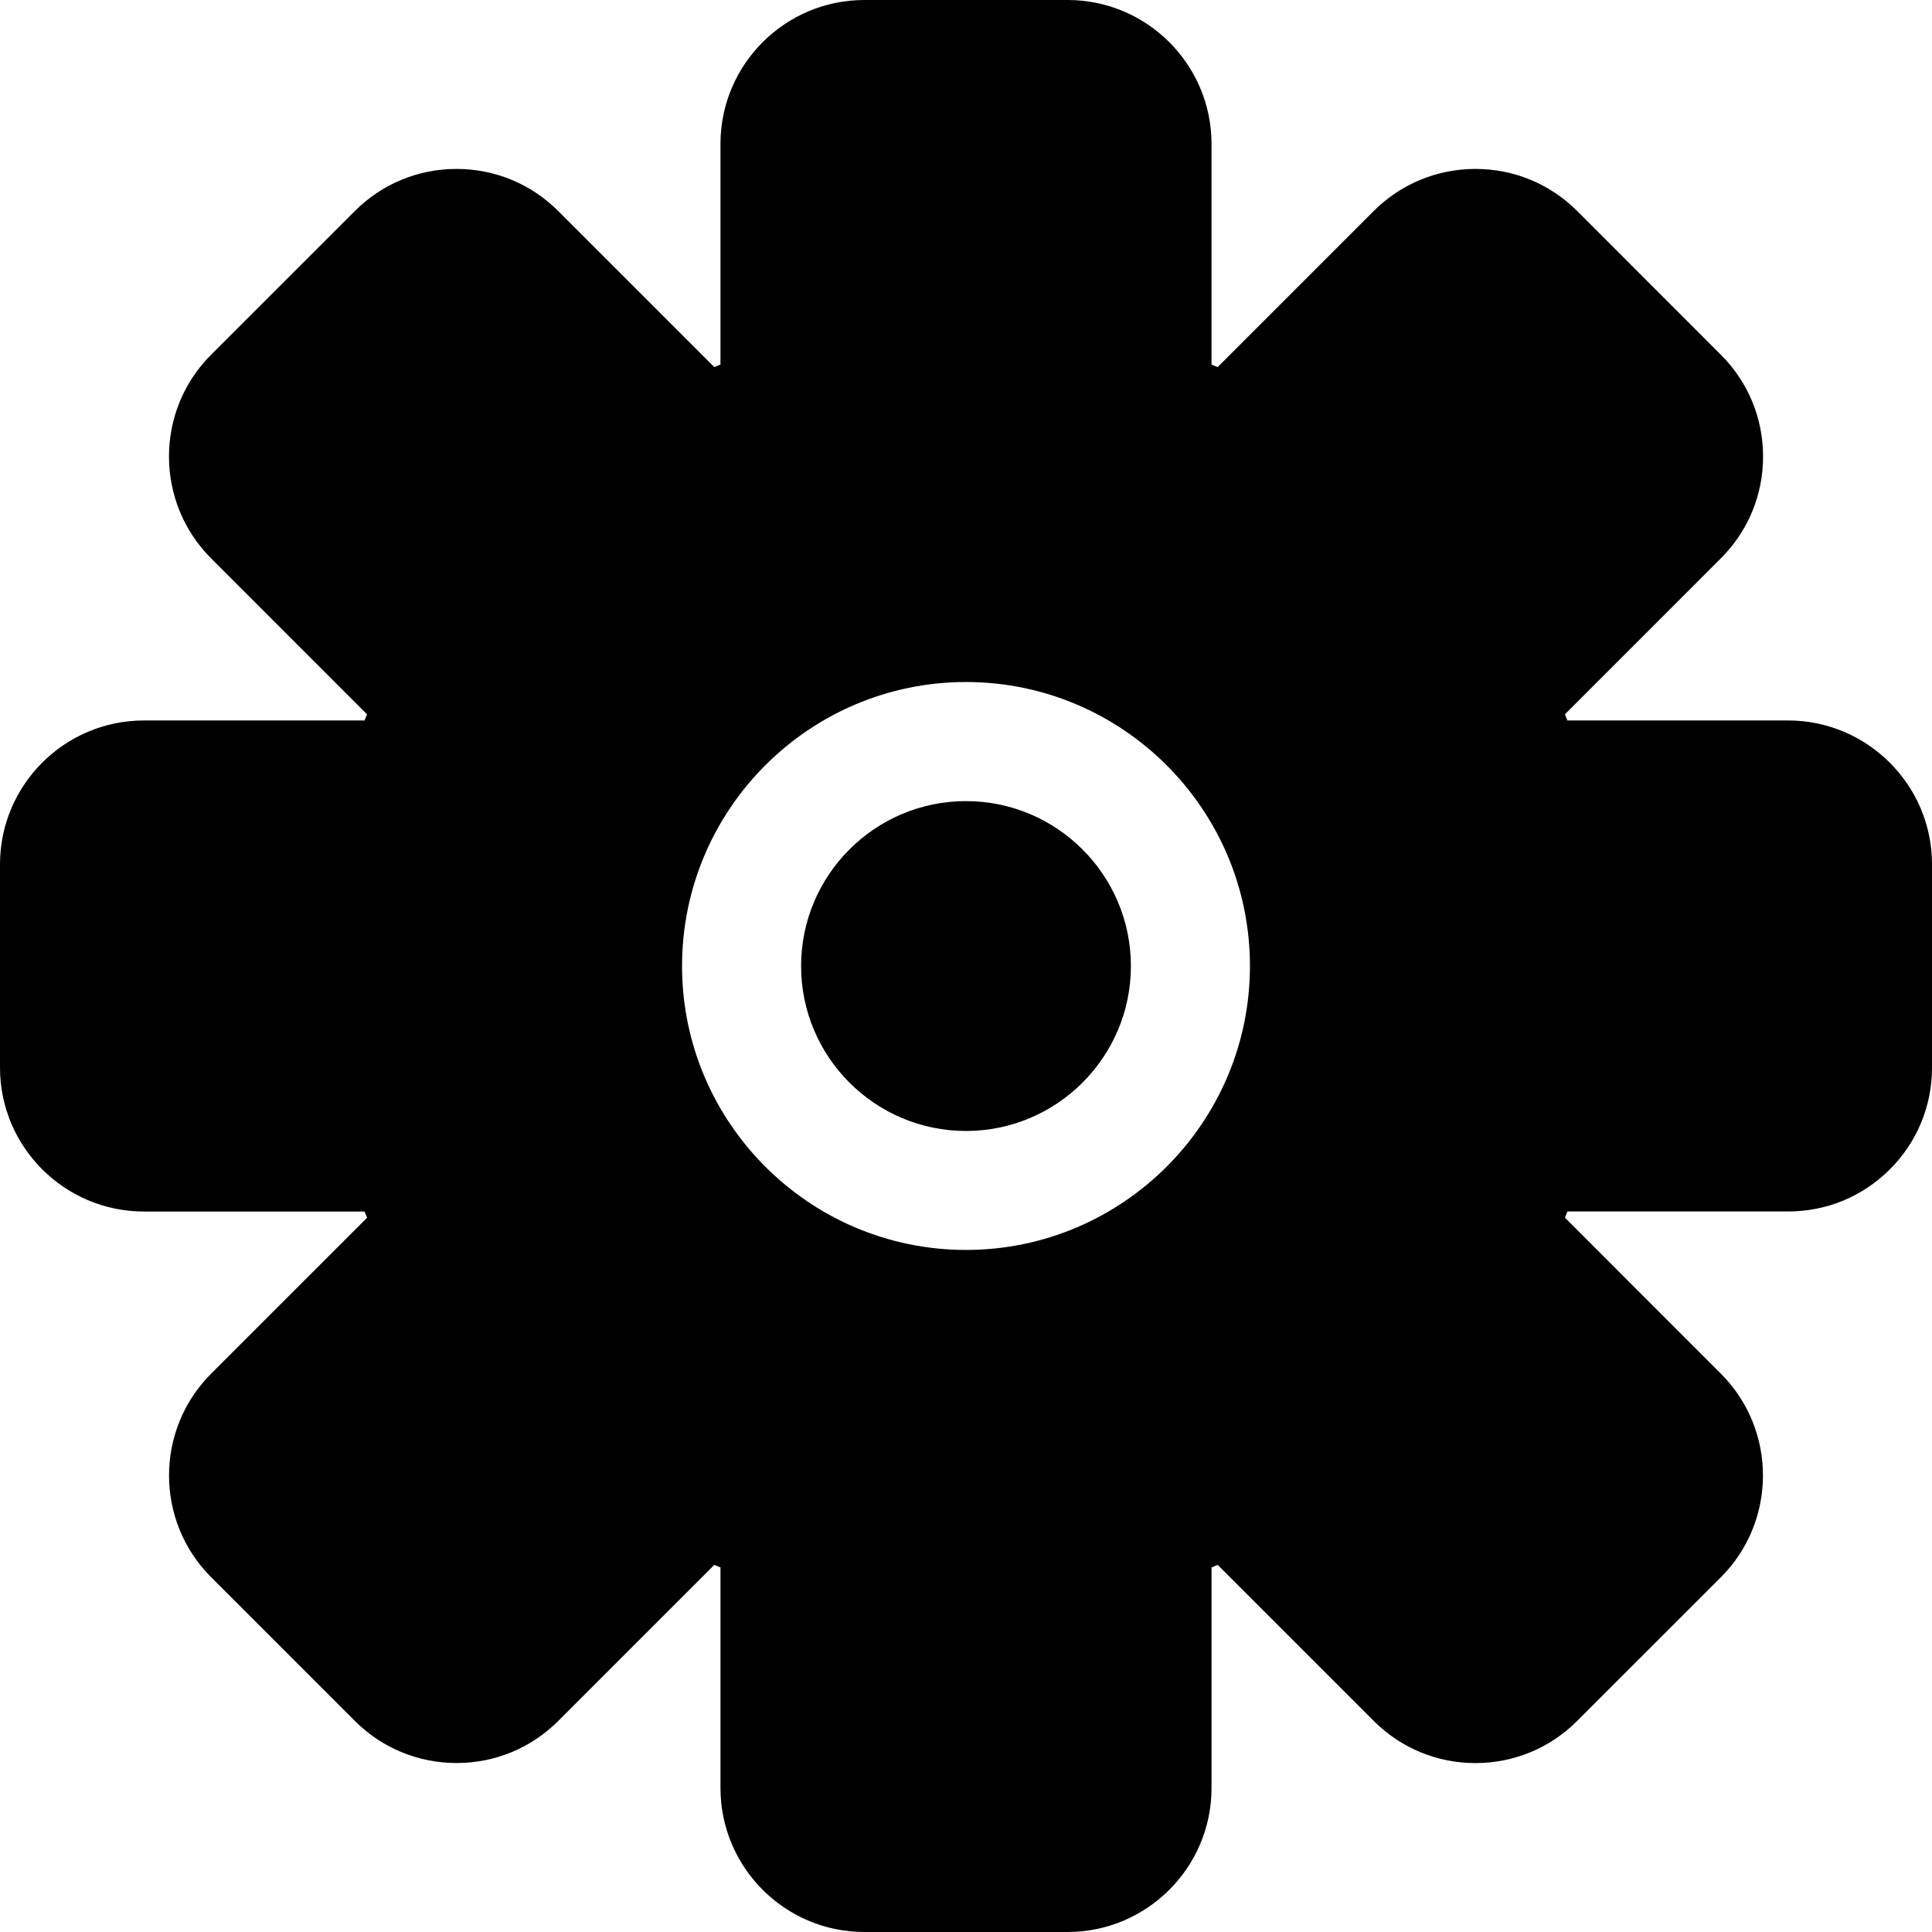 <?xml version="1.0" encoding="iso-8859-1"?>
<!-- Uploaded to: SVG Repo, www.svgrepo.com, Generator: SVG Repo Mixer Tools -->
<!DOCTYPE svg PUBLIC "-//W3C//DTD SVG 1.1//EN" "http://www.w3.org/Graphics/SVG/1.1/DTD/svg11.dtd">
<svg fill="#000000" version="1.1" id="Capa_1" xmlns="http://www.w3.org/2000/svg" xmlns:xlink="http://www.w3.org/1999/xlink" 
	 width="800px" height="800px" viewBox="0 0 399.175 399.175"
	 xml:space="preserve">
<g>
	<g>
		<path d="M199.587,165.519c-18.798,0-34.071,15.279-34.071,34.081c0,18.782,15.273,34.07,34.071,34.07
			c18.783,0,34.071-15.288,34.071-34.07C233.658,180.798,218.364,165.519,199.587,165.519z"/>
		<path d="M369.438,148.853h-45.588c-0.181-0.417-0.349-0.841-0.528-1.258l32.233-32.24c5.62-5.609,8.719-13.073,8.719-21.017
			s-3.086-15.414-8.707-21.028l-29.699-29.712c-5.621-5.608-13.078-8.695-21.017-8.695s-15.396,3.087-21.029,8.701L251.577,75.85
			c-0.421-0.181-0.841-0.357-1.262-0.532V29.732C250.315,13.339,236.973,0,220.58,0h-41.998c-16.393,0-29.724,13.339-29.724,29.732
			v45.585c-0.432,0.174-0.855,0.351-1.273,0.532l-32.234-32.234c-5.62-5.615-13.09-8.713-21.028-8.713
			c-7.938,0-15.408,3.093-21.017,8.707l-29.711,29.7c-11.577,11.589-11.577,30.447,0.012,42.045l32.234,32.24
			c-0.18,0.417-0.351,0.847-0.528,1.264H29.735C13.342,148.858,0,162.192,0,178.585v42.006c0,16.381,13.342,29.724,29.735,29.724
			h45.577c0.177,0.421,0.36,0.841,0.541,1.273l-32.234,32.233c-11.589,11.59-11.589,30.444-0.012,42.033l29.7,29.7
			c5.621,5.62,13.09,8.707,21.029,8.707s15.408-3.087,21.017-8.707l32.234-32.233c0.417,0.18,0.853,0.36,1.273,0.528v45.588
			c0,16.394,13.331,29.736,29.724,29.736h41.998c16.393,0,29.735-13.343,29.735-29.736v-45.588c0.421-0.168,0.841-0.349,1.273-0.528
			l32.233,32.233c5.608,5.62,13.079,8.719,21.017,8.719c7.938,0,15.408-3.099,21.018-8.707l29.711-29.699
			c11.577-11.602,11.577-30.456-0.012-42.046l-32.233-32.246c0.18-0.42,0.36-0.84,0.528-1.272h45.601
			c7.938,0,15.408-3.087,21.017-8.707c5.62-5.608,8.707-13.078,8.707-21.017v-42.01
			C399.175,162.198,385.832,148.868,369.438,148.853z M199.587,258.254c-32.356,0-58.667-26.325-58.667-58.667
			c0-32.354,26.31-58.673,58.667-58.673c32.342,0,58.667,26.319,58.667,58.673C258.254,231.929,231.923,258.254,199.587,258.254z"/>
	</g>
</g>
</svg>